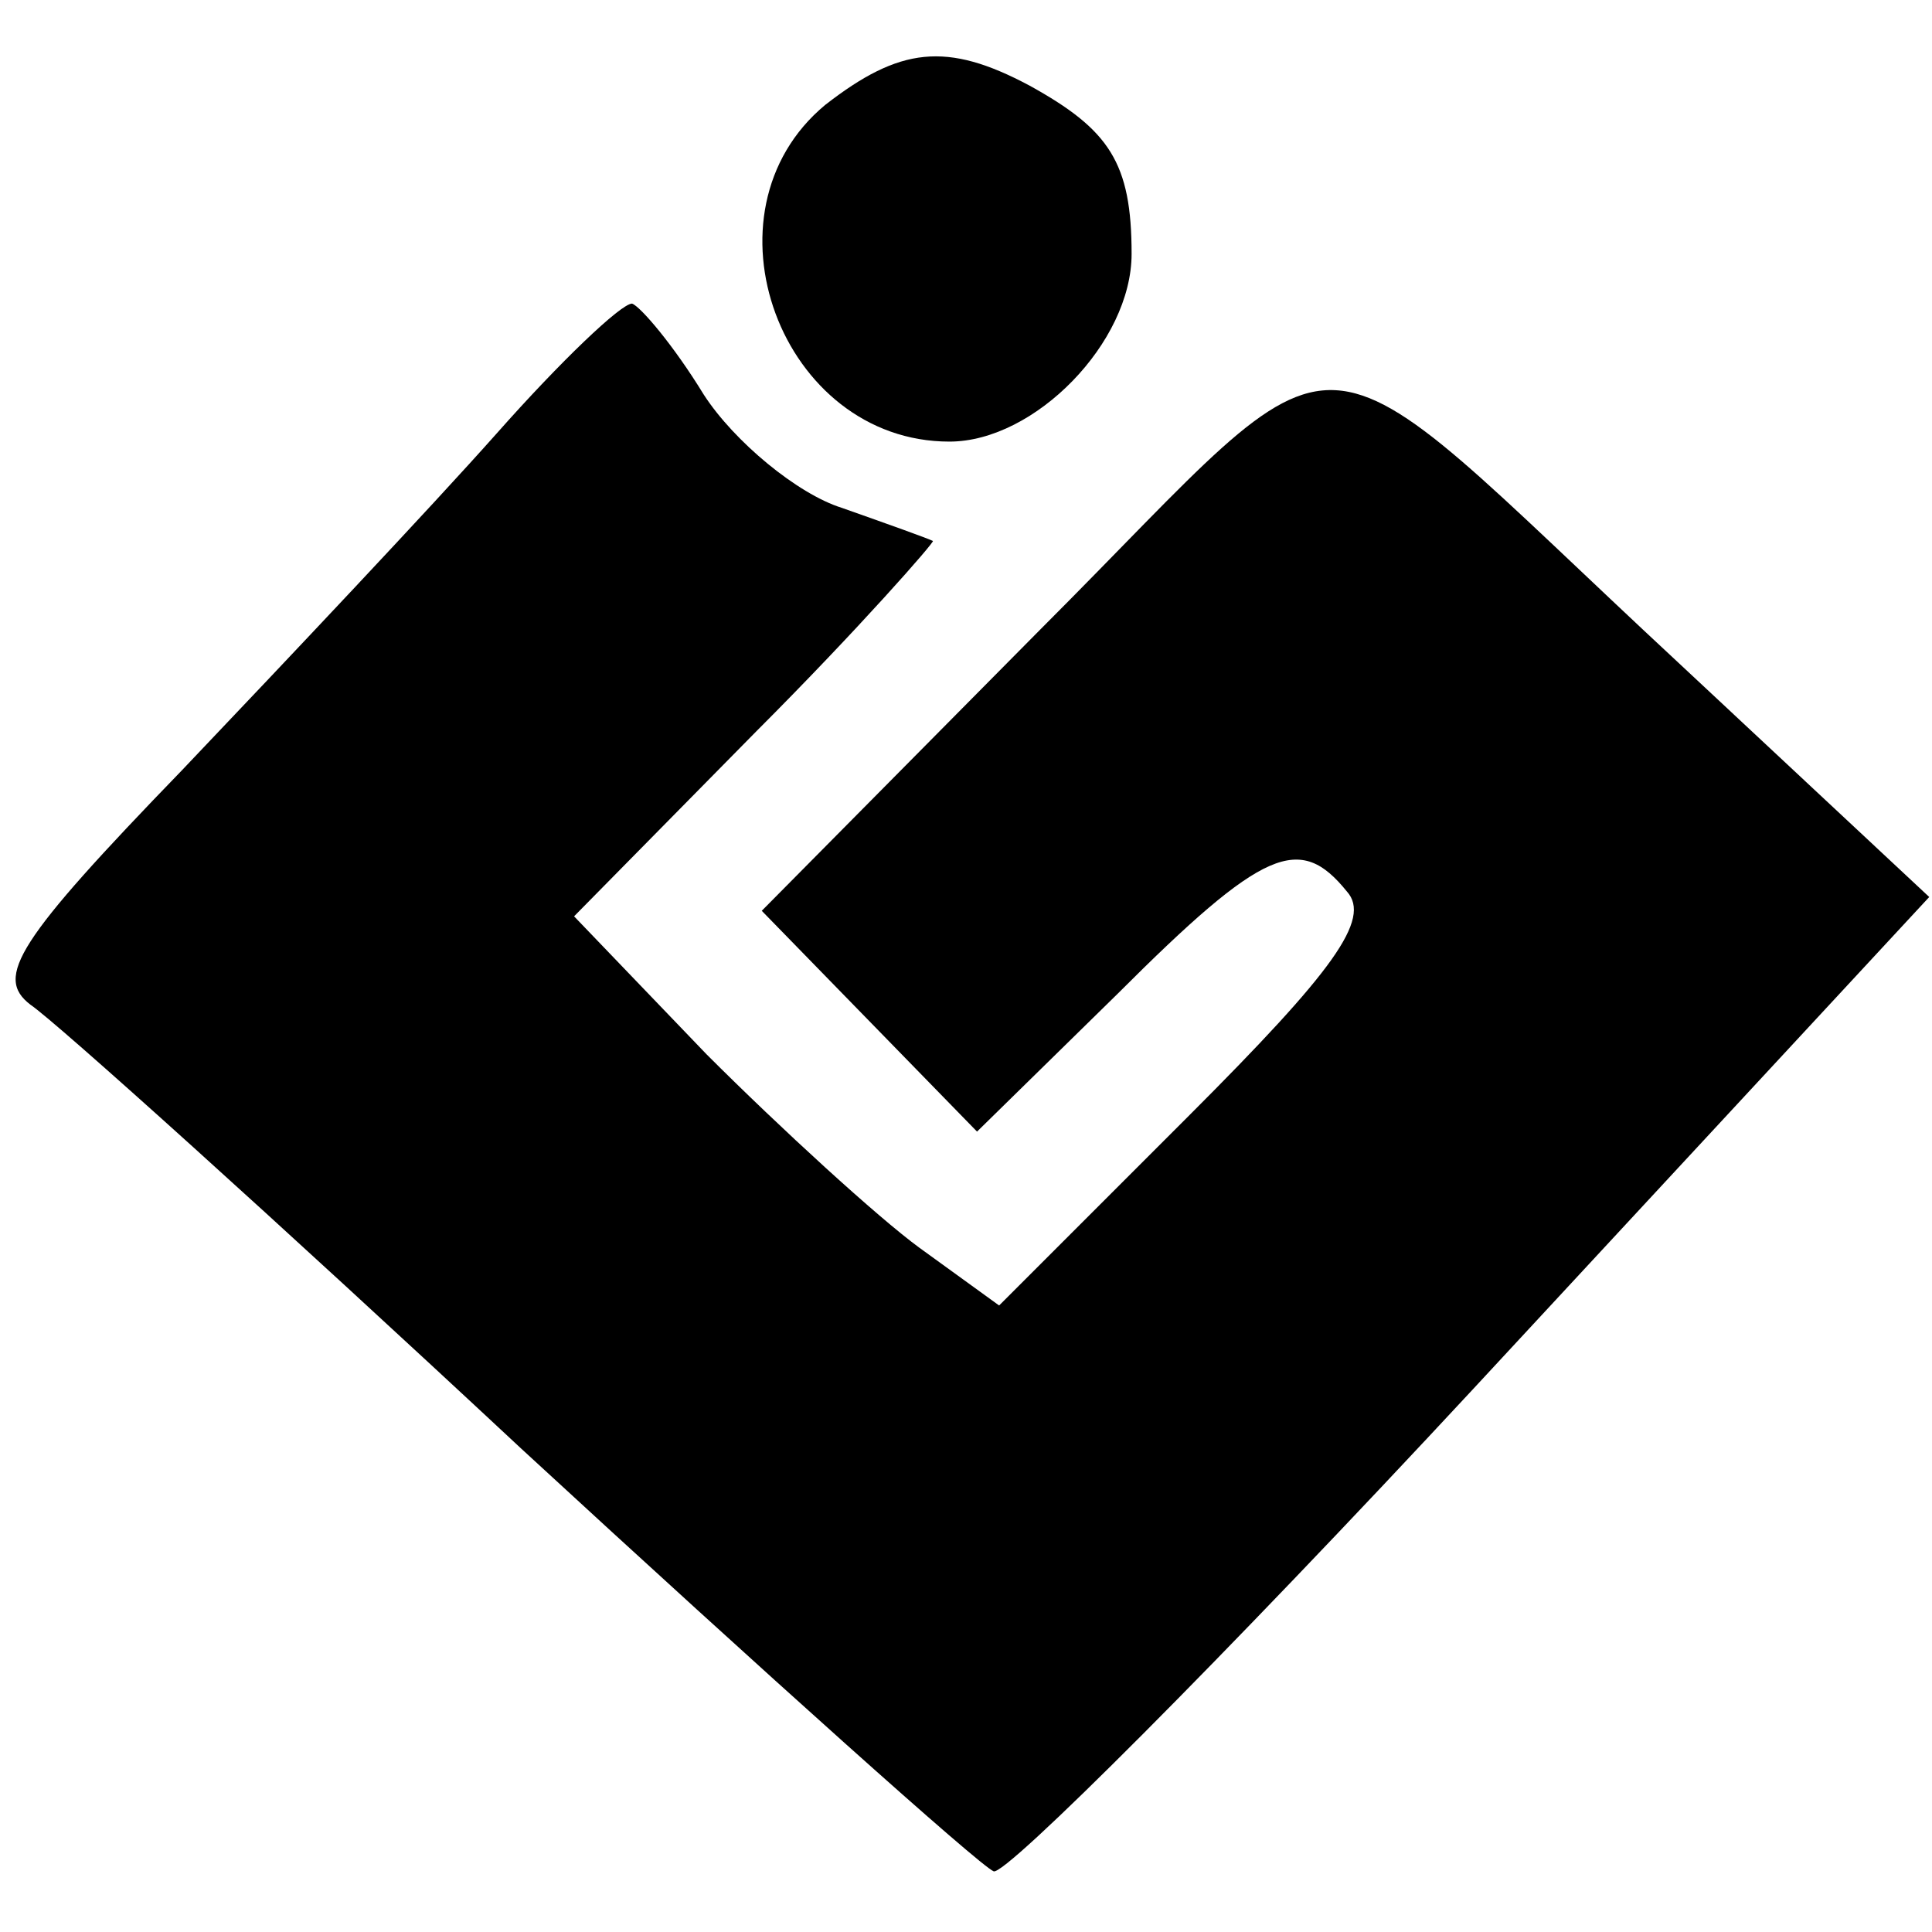 <?xml version="1.0" standalone="no"?>
<!DOCTYPE svg PUBLIC "-//W3C//DTD SVG 20010904//EN"
 "http://www.w3.org/TR/2001/REC-SVG-20010904/DTD/svg10.dtd">
<svg version="1.0" xmlns="http://www.w3.org/2000/svg"
 width="70pt" height="70pt" viewBox="0 0 70 70"
 preserveAspectRatio="xMidYMid meet">
<g transform="translate(0,70) scale(0.1,-0.1)"
fill="#000000" stroke="none">
<path d="M299 662 c-47 -39 -16 -122 45 -122 31 0 66 36 66 68 0 33 -8 45 -37
61 -30 16 -47 14 -74 -7z"/>
<path d="M180 543 c-24 -27 -75 -81 -114 -122 -60 -62 -68 -75 -55 -85 9 -6
89 -78 178 -161 89 -82 166 -151 171 -153 4 -2 83 77 174 175 l165 178 -91 85
c-140 130 -114 129 -231 12 l-101 -102 39 -40 39 -40 51 50 c53 53 66 58 83
37 9 -10 -5 -29 -57 -81 l-69 -69 -29 21 c-15 11 -50 43 -77 70 l-48 50 66 67
c37 37 65 69 64 69 -2 1 -16 6 -33 12 -16 5 -39 24 -50 41 -11 18 -23 32 -26
33 -4 0 -26 -21 -49 -47z"/>
</g>
</svg>

